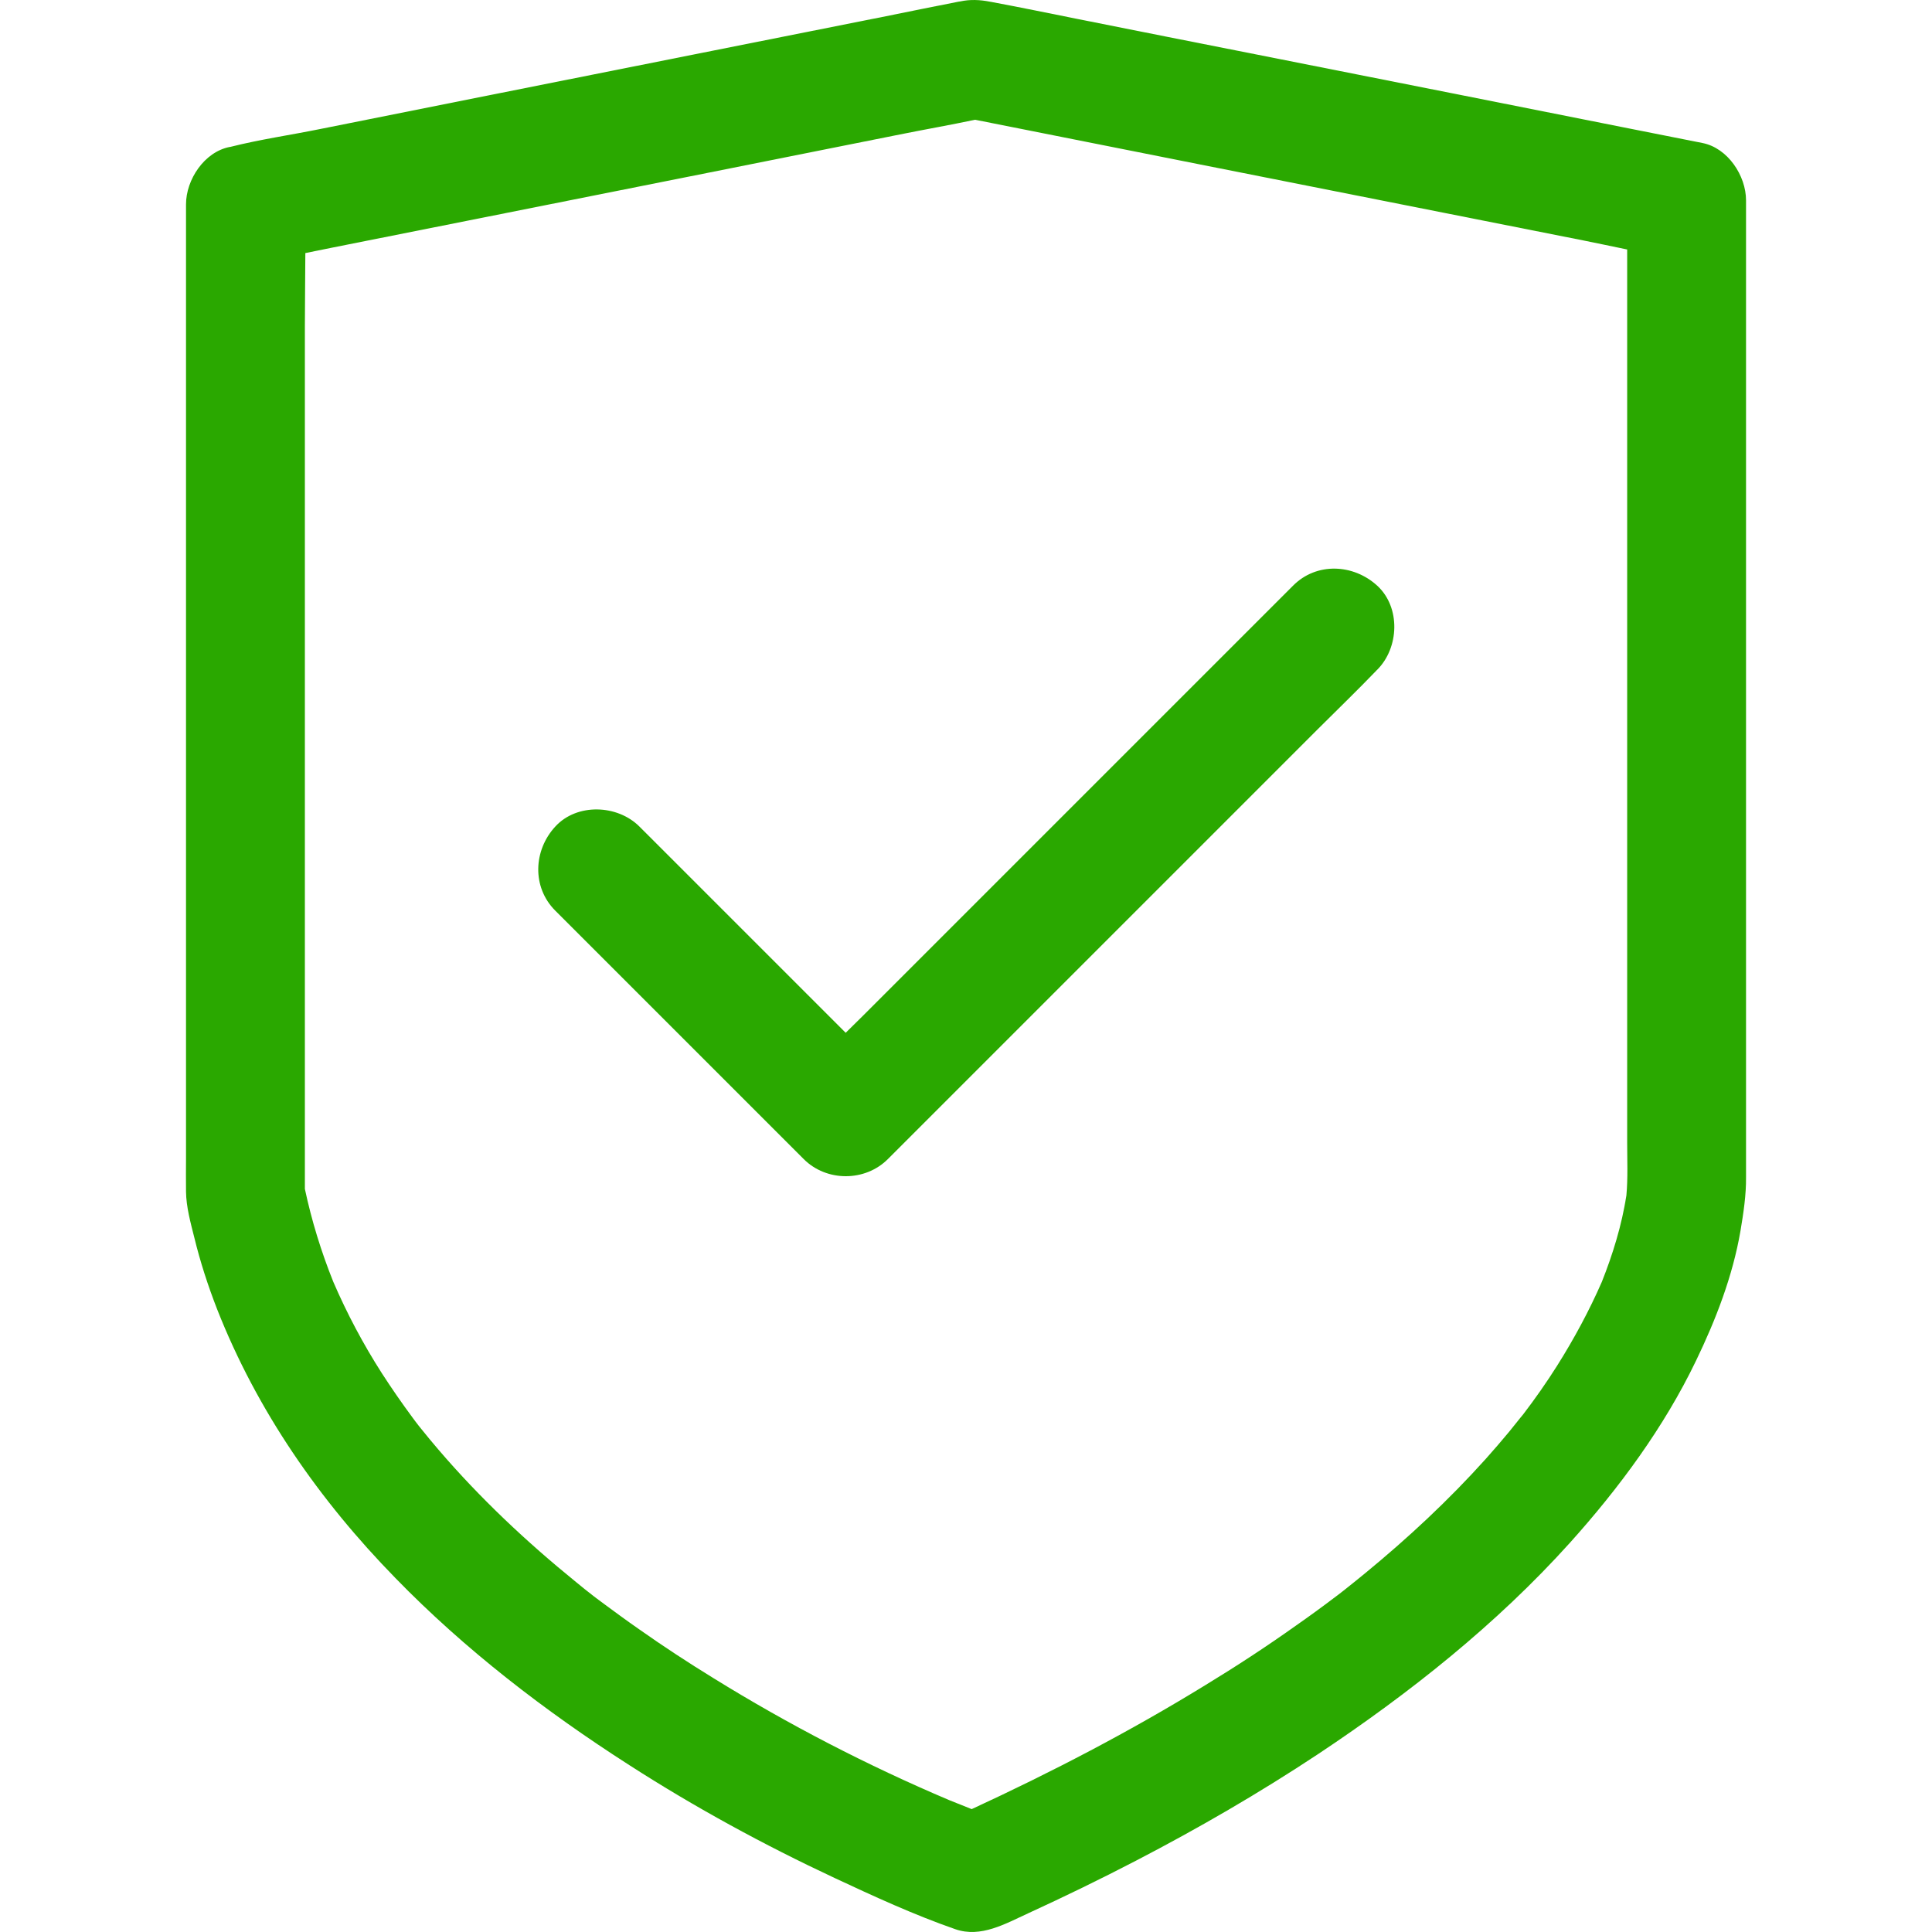 <?xml version="1.0" encoding="utf-8"?>
<!-- Generator: Adobe Illustrator 16.0.0, SVG Export Plug-In . SVG Version: 6.00 Build 0)  -->
<!DOCTYPE svg PUBLIC "-//W3C//DTD SVG 1.1//EN" "http://www.w3.org/Graphics/SVG/1.1/DTD/svg11.dtd">
<svg version="1.1" id="图层_1" xmlns="http://www.w3.org/2000/svg" xmlns:xlink="http://www.w3.org/1999/xlink" x="0px" y="0px"
	 width="240px" height="240px" viewBox="0 0 240 240" enable-background="new 0 0 240 240" xml:space="preserve">
<g>
	<path fill="#2AA800" d="M51.74,176.754c0.082,0.105,0.17,0.221,0.257,0.332c-0.152-0.199-0.266-0.346-0.354-0.461
		C51.676,176.668,51.707,176.711,51.74,176.754z"/>
	<path fill="#2AA800" d="M211.479,17.763c-2.934-0.592-5.893-1.158-8.826-1.75c-7.025-1.405-14.049-2.786-21.074-4.19
		c-8.529-1.701-17.082-3.377-25.609-5.078c-7.346-1.455-14.74-2.909-22.111-4.388c-3.574-0.715-7.148-1.454-10.723-2.12
		c-0.049,0-0.098-0.024-0.148-0.024c-1.25-0.25-2.489-0.299-3.681-0.04c-0.087,0.015-0.174,0.023-0.262,0.04
		c-2.983,0.592-5.965,1.183-8.973,1.8c-7.222,1.43-14.444,2.884-21.667,4.313c-8.701,1.725-17.402,3.475-26.104,5.201
		c-7.518,1.504-15.061,3.007-22.579,4.511c-3.648,0.739-7.419,1.281-11.043,2.193c-0.049,0.025-0.099,0.025-0.148,0.025
		c-3.155,0.616-5.422,4.066-5.422,7.123c0,3.402,0,6.803,0,10.205c0,8.381,0,16.762,0,25.142c0,10.6,0,21.174,0,31.772
		c0,10.181,0,20.385,0,30.565c0,6.901,0,13.829,0,20.729c0,1.406-0.024,2.836,0,4.24c0.024,1.898,0.567,3.871,1.035,5.719
		c0.739,3.033,1.701,5.99,2.834,8.898c4.955,12.596,12.694,23.713,22.135,33.375c8.651,8.898,18.635,16.564,29.061,23.244
		c8.159,5.25,16.712,9.908,25.512,14.025c4.905,2.293,9.884,4.584,14.986,6.359c3.18,1.109,6.237-0.689,9.096-1.996
		c4.512-2.07,8.973-4.24,13.385-6.533c7.738-4.018,15.307-8.404,22.604-13.236c11.313-7.518,22.158-16.121,31.279-26.252
		c6.113-6.803,11.684-14.346,15.652-22.604c2.465-5.102,4.559-10.523,5.52-16.119c0.371-2.219,0.717-4.461,0.691-6.705
		c0-4.092,0-8.184,0-12.275c0-8.8,0-17.575,0-26.375c0-10.673,0-21.346,0-31.994c0-9.835,0-19.695,0-29.53
		c0-6.187,0-12.374,0-18.585c0-0.863,0-1.701,0-2.563C216.9,21.83,214.633,18.379,211.479,17.763z M73.984,198.467
		c-0.012-0.01-0.023-0.02-0.035-0.029C74.805,199.1,74.305,198.727,73.984,198.467z M201.889,149.684
		c0.033-0.221,0.061-0.438,0.092-0.656C201.957,149.246,201.93,149.467,201.889,149.684z M202.037,148.498
		c-0.576,3.693-1.674,7.279-3.053,10.744c-1.576,3.602-3.451,7.072-5.551,10.408c-1.318,2.086-2.73,4.102-4.236,6.07
		c-0.104,0.131-0.211,0.262-0.322,0.389c-0.469,0.592-0.938,1.158-1.406,1.75c-0.936,1.133-1.922,2.268-2.908,3.377
		c-4.609,5.127-9.662,9.834-15.012,14.223c-0.715,0.592-1.43,1.158-2.168,1.75c-0.371,0.295-0.74,0.592-1.109,0.863
		c-0.01,0.008-0.021,0.016-0.031,0.023c0.166-0.127,0.375-0.285,0.646-0.492c-0.246,0.197-0.518,0.395-0.764,0.592
		c-0.031,0.023-0.063,0.045-0.094,0.068c-0.223,0.174-0.408,0.311-0.223,0.166c-1.574,1.197-3.168,2.355-4.787,3.486
		c-3.672,2.613-7.443,5.078-11.289,7.42c-9.342,5.742-19.084,10.809-29.024,15.4c-0.935-0.365-1.868-0.74-2.8-1.121
		c-10.127-4.295-19.944-9.371-29.305-15.166c-3.13-1.924-6.212-3.943-9.219-6.064c-1.528-1.059-3.031-2.17-4.535-3.279
		c-0.356-0.26-0.691-0.521-1.045-0.783c-0.756-0.594-1.527-1.188-2.257-1.805c-6.138-4.979-11.93-10.426-17.082-16.441
		c-0.739-0.861-1.43-1.699-2.145-2.588c-0.084-0.104-0.201-0.248-0.321-0.402c0.081,0.105,0.17,0.221,0.271,0.354
		c-0.178-0.229-0.354-0.457-0.529-0.686c-0.296-0.383-0.486-0.635-0.097-0.129c-0.13-0.172-0.26-0.344-0.385-0.516
		c-1.331-1.799-2.613-3.648-3.821-5.521c-2.313-3.611-4.329-7.406-6.033-11.357c-1.502-3.736-2.688-7.588-3.53-11.537
		c0-3.852,0-7.719,0-11.566c0-9.785,0-19.57,0-29.356c0-11.831,0-23.663,0-35.519c0-10.229,0-20.459,0-30.713
		c0-3.037,0.049-6.073,0.058-9.104c1.162-0.233,2.323-0.467,3.491-0.706c7.222-1.43,14.445-2.884,21.667-4.313
		c8.701-1.726,17.402-3.476,26.103-5.201c7.519-1.503,15.061-3.007,22.579-4.511c3.108-0.626,6.25-1.171,9.355-1.83
		c2.246,0.445,4.5,0.885,6.74,1.337c7.025,1.405,14.051,2.785,21.076,4.19c8.527,1.701,17.08,3.376,25.609,5.077
		c7.369,1.455,14.766,2.934,22.135,4.388c1.816,0.363,3.631,0.751,5.447,1.124c0,3.047,0,6.096,0,9.155c0,11.733,0,23.441,0,35.174
		c0,13.04,0,26.079,0,39.143c0,9.145,0,18.291,0,27.459C202.135,144.113,202.234,146.33,202.037,148.498z"/>
	<path fill="#2AA800" d="M166.029,198.264c0.07-0.055,0.145-0.113,0.211-0.168c-0.221,0.17-0.359,0.275-0.434,0.334
		C165.881,198.375,165.955,198.32,166.029,198.264z"/>
	<path fill="#2AA800" d="M160.627,72.755c-1.998,1.997-4.018,4.018-6.016,6.015c-4.855,4.855-9.688,9.687-14.543,14.542
		c-5.842,5.842-11.684,11.684-17.5,17.501c-5.078,5.077-10.156,10.156-15.233,15.233c-0.756,0.756-1.519,1.504-2.282,2.252
		c-1.714-1.713-3.429-3.429-5.137-5.137c-5.546-5.546-11.117-11.117-16.663-16.663c-1.282-1.282-2.54-2.539-3.821-3.82
		c-2.736-2.736-7.765-2.933-10.451,0c-2.711,2.933-2.934,7.518,0,10.451c3.451,3.451,6.926,6.926,10.377,10.376
		c5.546,5.546,11.117,11.116,16.663,16.663c1.282,1.281,2.539,2.539,3.821,3.82c2.834,2.834,7.616,2.834,10.451,0
		c1.997-1.996,4.018-4.018,6.015-6.014c4.856-4.855,9.687-9.688,14.542-14.543c5.844-5.842,11.686-11.684,17.502-17.501
		c5.076-5.078,10.154-10.155,15.232-15.233c2.465-2.465,4.979-4.881,7.395-7.395c0.025-0.049,0.074-0.074,0.1-0.099
		c2.736-2.736,2.934-7.765,0-10.451C168.119,70.043,163.535,69.822,160.627,72.755z"/>
</g>
</svg>
